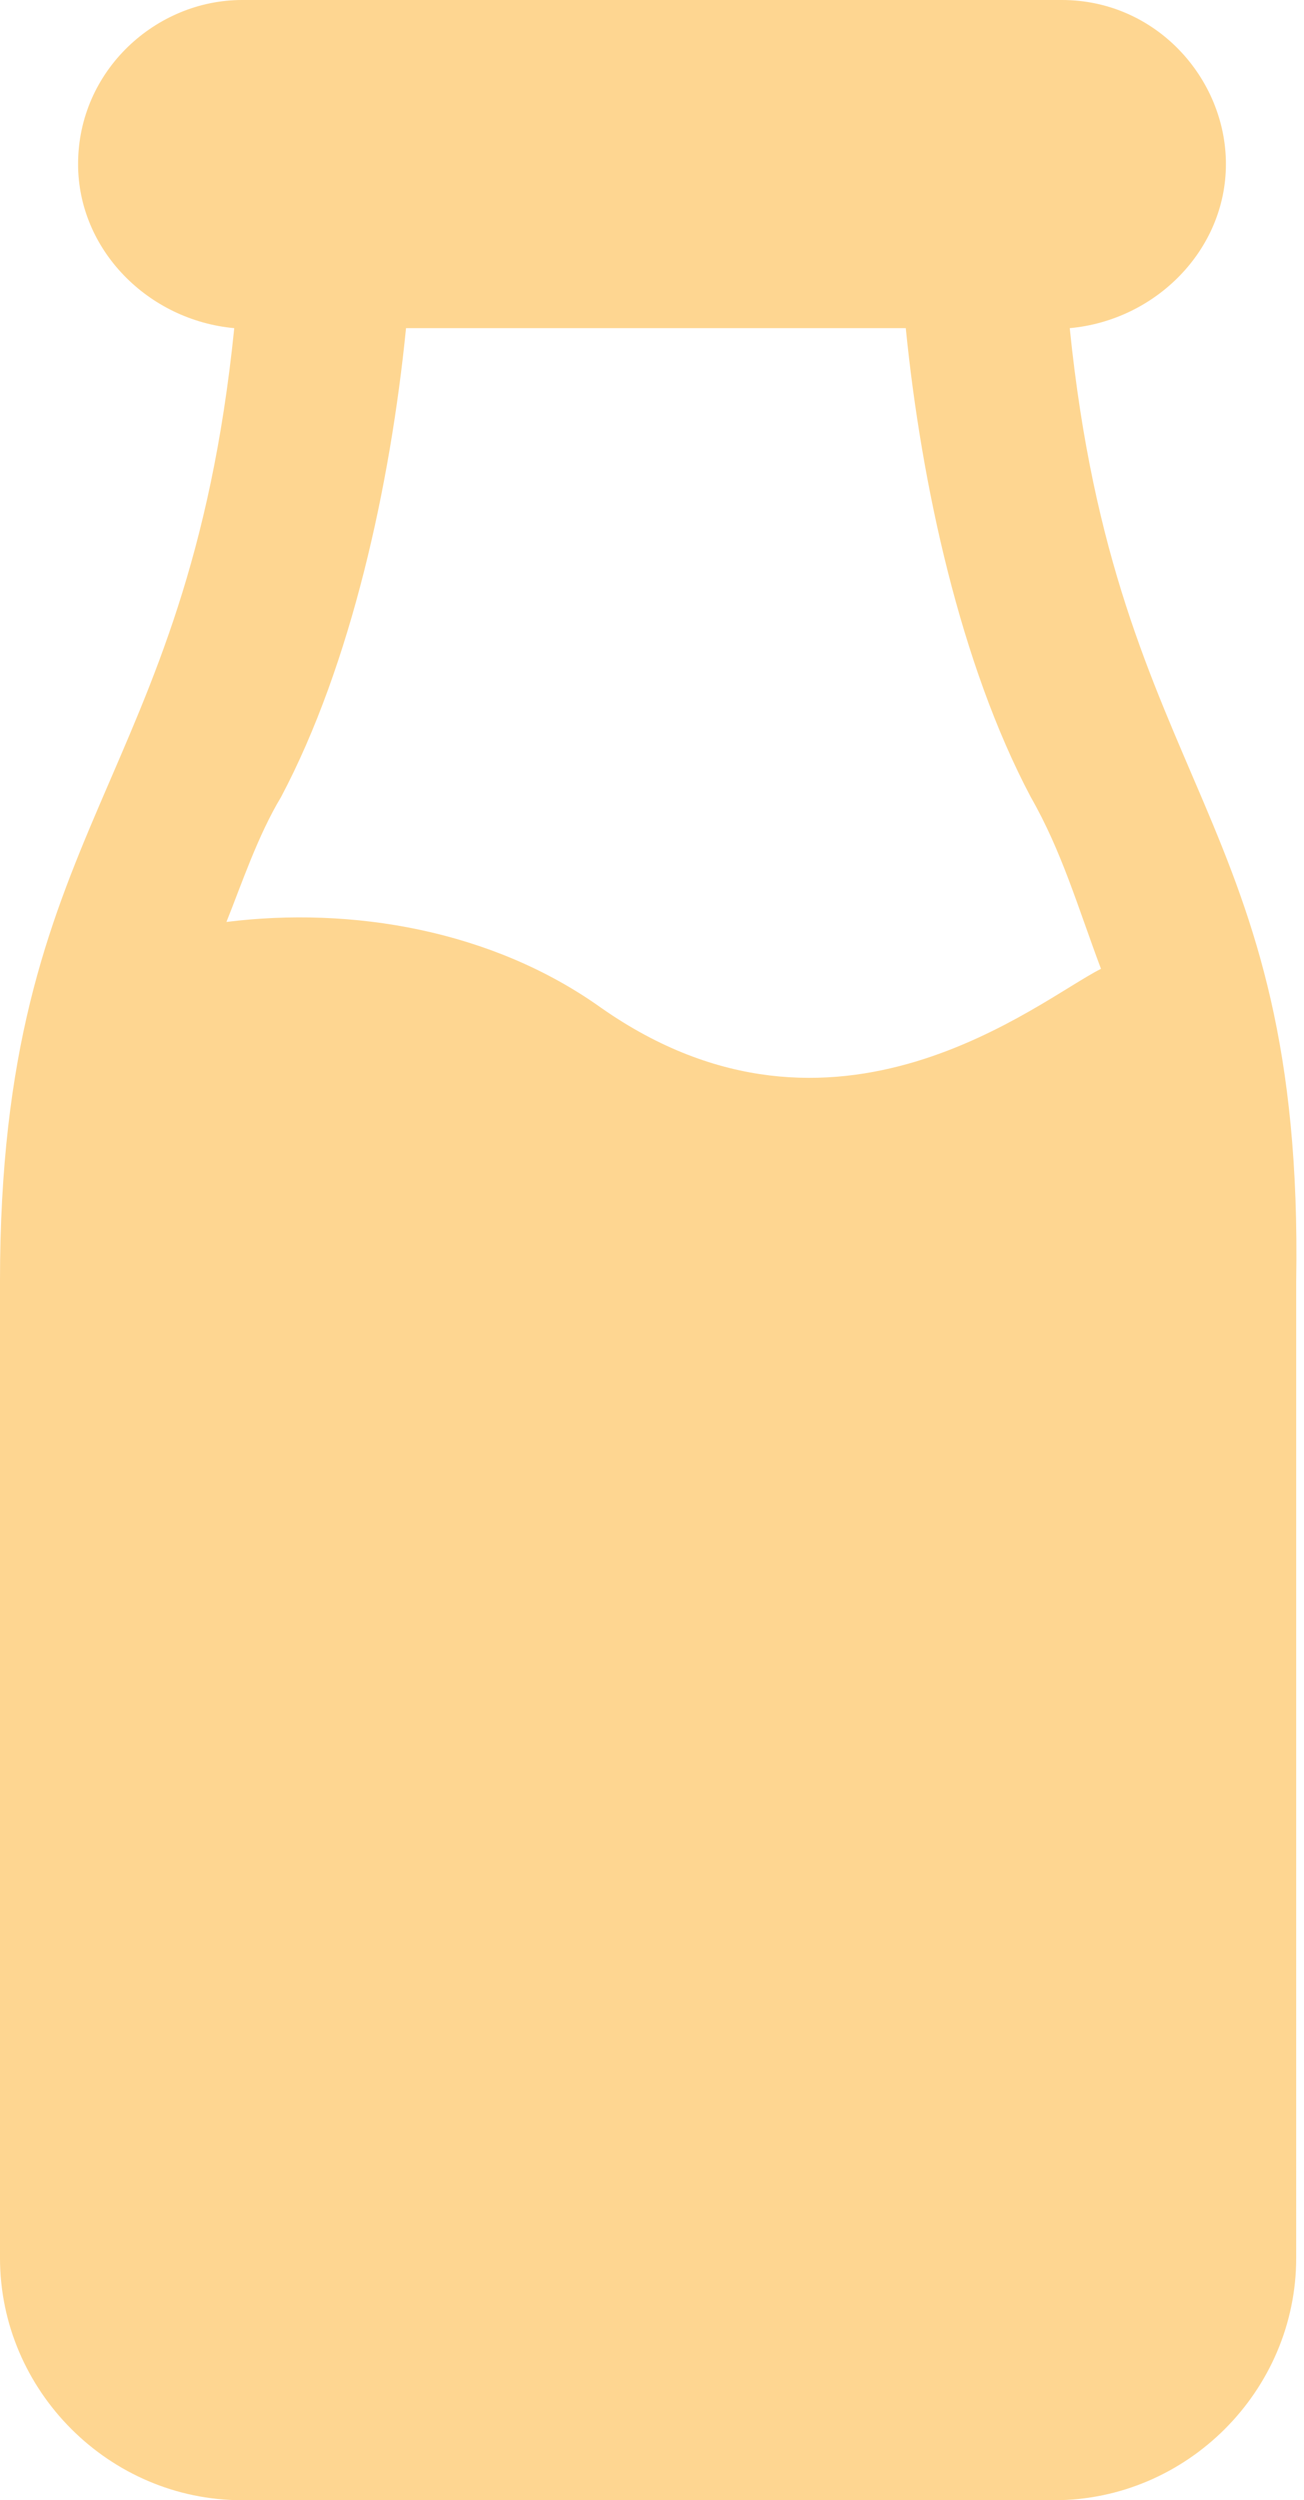 <?xml version="1.0" encoding="UTF-8"?>
<!-- Generator: Adobe Illustrator 22.0.1, SVG Export Plug-In . SVG Version: 6.00 Build 0)  -->
<svg xmlns="http://www.w3.org/2000/svg" xmlns:xlink="http://www.w3.org/1999/xlink" version="1.1" id="Layer_1" x="0px" y="0px" width="16.7px" height="32px" viewBox="0 0 16.7 32" style="enable-background:new 0 0 16.7 32;" xml:space="preserve">
<style type="text/css">
	.st0{fill:#FED691;}
</style>
<g>
	<g>
		<path class="st0" d="M13.7,4.2c1.1-0.1,2-1,2-2.1c0-1.1-0.9-2.1-2.1-2.1H3.1C2,0,1,0.9,1,2.1c0,1.1,0.9,2,2,2.1    c-0.6,5.9-3,6.3-3,12.2v12.5C0,30.6,1.4,32,3.1,32h10.4c1.7,0,3.1-1.4,3.1-3.1V16.4C16.7,10.4,14.3,10.1,13.7,4.2z M7.7,12.9    c-1.4-1-3.2-1.3-4.8-1.1c0.2-0.5,0.4-1.1,0.7-1.6c0.9-1.7,1.4-4,1.6-6h6.4c0.2,2,0.7,4.3,1.6,6c0.4,0.7,0.6,1.4,0.9,2.2    C13.3,12.8,10.7,15,7.7,12.9z"></path>
	</g>
</g>
</svg>
